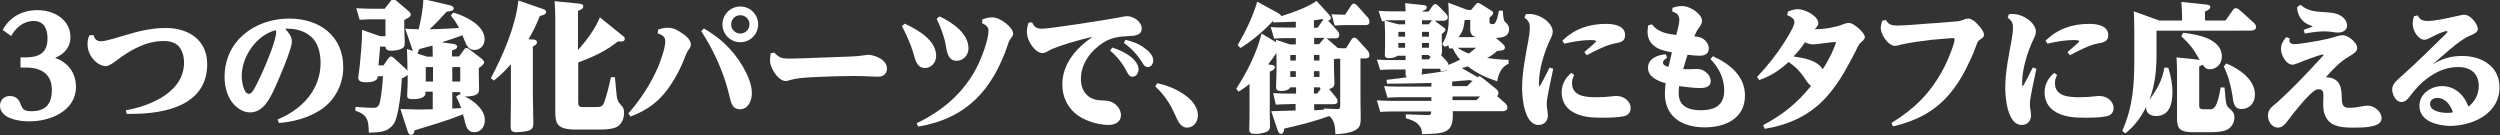 <?xml version="1.0" encoding="utf-8"?>
<!-- Generator: Adobe Illustrator 28.0.0, SVG Export Plug-In . SVG Version: 6.00 Build 0)  -->
<svg version="1.1" id="_レイヤー_2" xmlns="http://www.w3.org/2000/svg" xmlns:xlink="http://www.w3.org/1999/xlink" x="0px"
	 y="0px" viewBox="0 0 1036.4 56" style="enable-background:new 0 0 1036.4 56;" xml:space="preserve">
<rect x="0" y="0" width="1036.4" height="56" fill="#333333" stroke="none"/>
<style type="text/css">
	.st0{fill:#FFFFFF;}
</style>
<g id="_レイヤー_1-2">
	<g>
		<g>
			<path class="st0" d="M8.5,23.8h2c5.6,0,9.2-1.8,9.2-7.9c0-3.8-1.4-7.2-5.7-7.2s-7.3,2.7-9.4,6.2l-3.5-2.5
				c3.1-5.5,8.2-8.2,14.5-8.2c6.6,0,13.6,3.8,13.6,11.2c0,4.2-2.6,7.1-6.4,8.6c5.4,1.8,8.7,6.3,8.7,12c0,10-10.7,14.3-19.2,14.3
				C8.1,50.4,0,49.2,0,43.8c0-2.4,1.8-4,4.1-4c3.1,0,4.1,2.2,4.7,4c0.7,1.8,1.8,2.3,4.3,2.3c5.8,0,8.4-3,8.4-8.8
				c0-6.8-4.6-9.3-10.8-9.3H8.5L8.5,23.8L8.5,23.8z"/>
			<path class="st0" d="M38.7,14.5c0.6,1.7,1.3,2.6,3.3,2.6s7.7-1.9,9.9-2.5c5.6-1.7,10.9-3,16.8-3c9.4,0,17.2,4.9,17.2,15
				c0,17.1-17.5,20.6-31.2,20.6h-2.2l-0.3-1.5c10.2-1.8,24.1-7.5,24.1-19.8c0-2.3-0.6-4.9-2.2-6.7c-1.5-1.7-4-2.2-6.2-2.2
				c-7.4,0-13.9,3.7-19.9,8.3c-1.8,1.3-3,2.1-4.3,2.1c-2.9,0-7.4-3.9-7.4-9c0-1.4,0.2-2.4,0.7-3.7L38.7,14.5L38.7,14.5z"/>
			<path class="st0" d="M121,17.3c0,2.9-5,14.5-6.4,17.7c-2.5,5.6-5.3,11.6-10.9,11.6c-3.1,0-5.9-2-7.7-4.5c-2.1-3-2.9-6.7-2.9-10.2
				c0-15,12.6-24.2,26.8-24.2c12.5,0,22.4,7.1,22.4,20.2c0,7.3-3.7,14.3-10.1,18.1c-5.2,3.1-10.7,4.5-16.6,5l-0.5-1.5
				c9.9-4,17.8-12.2,17.8-23.4c0-4-1-8.6-4.2-11.1c-2.5-2.1-5.8-3.1-9.2-3.1h-1.3C119.6,13.5,121,15,121,17.3L121,17.3z M100.2,31.6
				c0,1.8,0.7,7.3,3,7.3c0.9,0,1.5-1,1.9-1.6c1.2-1.9,2.7-5.3,3.7-7.4c1.6-3.6,5.7-13.1,5.7-16.8c0-0.1-0.1-0.2-0.1-0.3
				c-0.1-0.1-0.1-0.2-0.1-0.3C106.2,14.6,100.2,23.5,100.2,31.6L100.2,31.6z"/>
			<path class="st0" d="M187.9,18.2c0.6,0.1,1.6,0.3,1.6,1.1c0,0.9-0.8,1.2-2.1,1.6v2.5h2.9l2-2.7c0.3-0.4,0.5-0.8,1.1-0.8
				c0.4,0,0.7,0.2,1.1,0.5l5,3.8c0.5,0.4,1.2,1,1.2,1.7c0,0.8-1.6,1.9-2.2,2.3v2.9c0,1.9,0.1,3.8,0.1,5.7c0,1.5-0.1,3.2-5.9,3.2
				c3.7,1.7,8.3,5.4,8.3,9.8c0,2.6-1.5,5-4.4,5c-2.4,0-3.3-1.8-3.8-4.1c-0.2-1-0.5-2.1-0.9-3.3c-6.5,2.6-13.3,4.6-20,6.6
				c-0.3,1.2-0.6,1.9-1.4,1.9c-0.9,0-1.3-0.7-1.5-1.5l-3-9.2c2.6,0,5.2,0.2,7.8,0.2c1.9,0,3.7-0.1,5.6-0.1v-7.3h-3v0.6
				c0,2.3-3.6,2.5-5.3,2.5c-2.2,0-2.3-0.6-2.3-1.7c0-1.6,0.2-3.2,0.2-4.9v-3.5c-0.5,0.6-1.7,1.2-2.4,1.5c-0.2,4.3-1.2,14.6-3,18.2
				c-1,1.9-3,3.4-5.1,3.8c-1.8,0.4-3.7,0.4-5.6,0.5c-0.1-2.4-0.1-4.3-0.9-5.8c-0.7-1.4-2.1-2.5-4.7-3.3l0.1-1.6
				c2.5,0.2,5,0.4,7.5,0.4c2.1,0,2.5-1.4,2.9-4c0.5-3,0.8-6.1,1-9.1h-2.2c-0.1,0.9-0.2,1.3-1.1,1.8c-1,0.6-2.5,0.7-3.6,0.7
				c-1.4,0-3.4-0.1-3.4-1.9c0-0.2,0.5-3.6,0.7-5.5l0.6-6.9c0.2-1.8,0.3-5.4,0.3-7.4l7.5,2.6h2.2v-7h-6.2c-1.5,0-3,0.1-4.5,0.2
				l-1.4-4.8c1.9,0.1,3.8,0.2,5.8,0.2h6l2.4-3.1c0.4-0.5,0.7-0.9,1.2-0.9c0.3,0,0.7,0.3,1.1,0.6l4.6,3.9c0.9,0.7,1.5,1.3,1.5,2
				c0,1-1.3,1.3-2.7,2.2v3.2c0,2.1,0.2,4.1,0.2,6.2c0,1.5-0.3,2.1-1.8,2.7c-1.1,0.4-2.6,0.6-3.8,0.6c-2.2,0-2.3-0.9-2.4-1.7h-2.2
				l-0.7,7.8h2.1l1.7-2.5c0.3-0.4,0.8-1.2,1.4-1.2c0.5,0,1.2,0.7,1.6,1l4.5,4.1c0.4,0.3,0.5,0.6,0.7,0.9v-2.2c0-2.3-0.1-4.6-0.2-6.9
				l2.5,0.8c-0.1-0.2-0.1-0.3-0.2-0.5l-3-8.7c1.8,0.1,3.7,0.2,5.6,0.2c0.9-4.1,1.8-8.2,1.9-12.5l11.1,2.6c0.6,0.2,1.5,0.5,1.5,1.2
				c0,1.1-1.4,1.3-2.9,1.4c-2.4,2.7-4.5,4.9-7.1,7.3c4.1,0,8.1-0.3,12.2-0.5c-1.1-2.2-1.9-3.3-3.4-5.2l1-1.2c4.8,1.3,13,5.2,13,11
				c0,2.6-1.8,4.5-4.2,4.5c-1.7,0-2.7-1-3.4-2.3c-0.6-1.2-1-2.5-1.6-3.8c-2.8,1.1-5.7,2-8.6,2.9L187.9,18.2L187.9,18.2z M173.7,20.4
				c-0.1,0.5-0.3,1.4-0.7,1.8l4.1,1.3h2.3v-1.1c0-1.2-0.1-2.3-0.1-3.5C177.5,19.4,175.6,19.8,173.7,20.4L173.7,20.4z M176.5,27.8v6
				h3v-6H176.5z M187.5,33.8h3.3v-6h-3.3V33.8z M191.2,44.8c-0.7-1.8-1.1-2.9-2.1-4.7l1.3-1c0.1,0.1,0.3,0.1,0.5,0.2
				c-0.1-0.5-0.1-0.5-0.1-1.1h-3.3V45L191.2,44.8L191.2,44.8z"/>
			<path class="st0" d="M221.2,16.4c0.7,0.1,1.4,0.3,1.4,1.1c0,1-1,1.4-1.7,1.8v19.8c0,4,0.2,8,0.2,12c0,1.9-0.5,2.8-2.9,3.3
				c-1.2,0.2-2.7,0.4-4,0.4c-2.2,0-2.5-0.8-2.5-2.2V51c0-3.3,0.1-6.1,0.1-8.8V26.6c-2.4,2.7-4.2,4.6-7.1,6.8l-1.2-1
				c5.1-9.7,10.2-21.3,11.4-32.2l9.8,3.4c0.7,0.2,1.7,0.5,1.7,1.3c0,1.1-1.4,1.5-2.6,1.7c-1.4,3.6-2.8,6.4-4.7,9.7L221.2,16.4
				L221.2,16.4z M248.7,7.2l9.4,7.6c0.5,0.3,0.9,0.7,0.9,1.3c0,1.1-1.1,1.1-1.9,1.1h-1c-4.9,4-10.5,6.5-16.4,8.7v16.2
				c0,1.8,0.2,2.3,2.2,2.3h5.5c1.5,0,2.4-0.3,3-1.8c1-2.4,2.3-8,2.9-10.6h1.6c0.4,3.4,0.5,5.7,0.7,7.2c0.2,2.1,0.6,3.1,1.8,4.3
				c1.1,1.1,1.3,1.8,1.3,3.4c0,2.6-1.3,5.3-3.9,6.1c-1.9,0.6-4.2,0.7-6.2,0.7h-10c-4.1,0-6.2-0.7-7.3-2.1c-1.1-1.4-1.1-3.7-1.1-6.7
				V7.4c0-2.3-0.1-4.6-0.3-6.9l10.2,1c0.7,0.1,1.7,0.2,1.7,1.2s-1.4,1.5-2.2,1.8v16.2C242.9,17.2,246.9,11.7,248.7,7.2L248.7,7.2z"
				/>
			<path class="st0" d="M272.9,12.2c1.3-0.4,2.6-0.7,3.9-0.7c2.5,0,4.3,1.1,6.3,2.5c1.5,1,3.3,2.6,3.3,4.5c0,0.8-0.5,1.7-1.2,2.5
				c-0.4,0.5-1.4,3-1.7,3.8c-2,5.1-5.7,11.6-9.5,15.5c-3.5,3.7-7.8,6.2-12.6,8l-0.9-1.3c4.9-5.5,9.4-12.4,12.3-19.2
				c1.1-2.7,3-7.8,3-10.7c0-2.1-1.5-2.7-3.2-3.3L272.9,12.2L272.9,12.2z M307.9,27.5c1.9,3.3,3.8,7.3,3.8,11.2
				c0,2.9-1.5,6.6-4.9,6.6c-3.1,0-3.7-2.4-4.4-5.5c-2.2-9.4-6.3-18.6-11.7-26.9l1.1-1.1C298.6,15.7,303.8,20.6,307.9,27.5
				L307.9,27.5z M314.3,10.1c0,4.1-3.3,7.4-7.4,7.4s-7.4-3.3-7.4-7.4s3.3-7.4,7.4-7.4S314.3,6,314.3,10.1z M303.1,10.1
				c0,2.1,1.7,3.8,3.8,3.8s3.8-1.7,3.8-3.8s-1.7-3.8-3.8-3.8S303.1,8,303.1,10.1z"/>
			<path class="st0" d="M327,24.3c1.5,0,3.1-0.1,4.6-0.1c6.5-0.2,13-0.5,19.4-0.7c2.7-0.1,4.7-0.2,7.4-0.6c0.7-0.1,1.2-0.2,1.5-0.2
				c2,0,7.8,1.7,7.8,5.7c0,2.2-1.5,3.4-3.7,3.4c-1.9,0-6-0.3-10.3-0.3c-4.9,0-9.9,0.2-14.9,0.4c-4.1,0.2-8,0.3-12,1.5
				c-0.3,0.1-0.8,0.2-1.1,0.2c-3,0-6.5-5.3-6.5-8.5c0-0.9,0.2-2.1,0.3-3l1.5-0.3C323,24,324.3,24.3,327,24.3L327,24.3z"/>
			<path class="st0" d="M375.1,9.8c5.2,2.5,13,6.7,13,13.4c0,2.5-1.9,5-4.6,5c-3.5,0-4.1-3.6-4.9-6.3c-1.1-3.7-2.9-7.7-4.7-11.1
				L375.1,9.8L375.1,9.8z M407.3,8c1.4-0.5,2.6-0.8,4.1-0.8c3.3,0,8.6,4.2,8.6,6.7c0,0.7-0.1,0.9-1,2.1c-0.6,0.8-0.9,1.4-1.1,2.3
				c-6.4,18.9-17.1,30.8-37.3,34.2l-0.6-1.4c10.6-5.1,19.2-12.3,24.8-22.9c1.9-3.6,5-11.5,5-15.5c0-1.7-1.4-2.5-2.7-3.1L407.3,8
				L407.3,8z M389.5,6.8c5.1,2.4,12,6.9,12,13.3c0,2.7-2.1,5.1-4.9,5.1c-3.2,0-4-2.9-4.5-6.3c-0.6-3.7-2.2-7.8-3.8-11.1L389.5,6.8
				L389.5,6.8z"/>
			<path class="st0" d="M432,11.9c3.4,0,26.8-3.7,31-4.5c2.5-0.5,3.5-0.7,4.2-0.7c2.6,0,6.1,2.2,6.1,5.1s-2.9,3.1-6,3.2
				c-3.2,0.1-6.5,0.6-9.5,2.4c-5.4,3.3-9.7,8.8-9.7,15.3c0,5,2.8,8.6,8,8.9c2.3,0.1,3.8,0,5.8,1.3c1.5,1,2.8,2.8,2.8,4.8
				c0,2.9-2.5,4.1-5.1,4.1c-4.6,0-10.7-1.9-14.1-5s-5.1-7.2-5.1-11.8c0-8.6,5.8-15.1,12.5-19.7c-2.9,0.6-7,1.7-9.9,2.6
				c-2.2,0.7-4.3,1.4-6.6,2.3c-0.5,0.2-2,1-2.5,1.3c-0.6,0.3-1.1,0.5-1.8,0.5c-2.7,0-6.4-4.6-6.4-8.9c0-1.3,0.3-2.5,0.7-3.7l1.5-0.1
				C428.7,11.2,429.7,11.9,432,11.9L432,11.9z M461.1,19.7c2.8,0.9,5.7,2.2,8,4.1c1.4,1.2,2.9,3,2.9,4.9c0,1.4-0.9,3.1-2.5,3.1
				c-1.1,0-1.7-0.8-2.2-1.8c-1.7-3.4-4.3-6.8-7.1-9L461.1,19.7L461.1,19.7z M466.6,16.5c3,0.7,5.7,1.7,8.1,3.6
				c1.5,1.1,3.4,2.9,3.4,5c0,1.3-0.9,2.7-2.2,2.7c-1.1,0-1.7-0.7-2.2-1.6c-2.1-3.4-4.5-6.1-7.8-8.4L466.6,16.5L466.6,16.5z"/>
			<path class="st0" d="M490.5,38.9c3.1,2.1,6.1,5,6.1,9c0,2.6-1.8,5-4.5,5c-2.9,0-4-3.3-5-5.4c-2-4.5-4.5-8.3-8.2-11.7l0.9-1.3
				C483.7,35.4,487.2,36.7,490.5,38.9L490.5,38.9z"/>
		</g>
		<g>
			<path class="st0" d="M533.4,43.2c-1.5,0-3,0.1-4.5,0.2l-1.1-4.8c1.9,0.1,3.8,0.2,5.8,0.2h3.7v-2.6h-2.4c-0.6,1.3-2.6,1.5-3.8,1.5
				c-1.5,0-2.1-0.3-2.1-1.7c0-1.7,0.2-4.2,0.2-6.5v-4.1c0-1.1,0-2.3-0.1-3.4c-1,1.6-2.2,3.2-3.4,4.7l1.4,0.2c0.7,0.1,1.4,0.2,1.4,1
				c0,0.9-1.3,1.5-2.1,1.8v18c0,1.6,0.1,3.4,0.1,4.5c0,1.6-0.6,2.2-2.1,2.7c-1.3,0.4-2.6,0.6-3.9,0.6c-1.8,0-2.6-0.3-2.6-1.9
				c0-1.8,0.1-3.5,0.1-5.3V34.8c-1.6,1.3-2.7,2.1-4.5,3.2l-1-1.2c4.5-7,8.5-14.8,10.5-22.9l6,3.6v-1l5.7,1.9h2.5v-2.6h-4.5
				c-1.5,0-3,0.1-4.5,0.2l-1.4-4.8c1.9,0.2,3.8,0.2,5.8,0.2h4.6V9c-3.1,0.1-6.3,0.2-9.4,0.3l-0.1-0.6c-3.4,3.8-9.2,8.7-13.5,11.2
				l-1.1-1.2c3.3-5.7,6.2-11.6,8.1-18l8.6,4.7c0.7,0.4,1.1,0.7,1.4,1.3c4.7-1.5,10.5-3.5,14.6-6.3l5.2,5.7c0.3,0.3,0.7,0.8,0.7,1.3
				c0,0.8-0.5,1.1-1.2,1.1c0.2,0.1,0.5,0.5,0.8,0.8l3.1,3.4c0.5,0.6,0.8,1,0.8,1.8c0,1.3-1,1.4-1.9,1.4h-3.4
				c0.2,0.1,0.5,0.3,0.8,0.6l3.9,3.4c0.9,0.1,1.7,0.1,2.6,0.1h0.8l2.2-3.5c0.3-0.5,0.7-0.9,1.3-0.9c0.5,0,1.1,0.5,1.4,0.9L567,21
				c0.5,0.6,0.7,1.2,0.7,1.9c0,1.2-0.9,1.3-1.8,1.3h-1.9v17.1c0,2.5,0.1,5,0.1,7.5c0,3-0.3,4.5-3.4,5.7c-2.5,0.9-4.6,1-7.1,1.1
				c-0.1-2.7-0.2-5.6-2.5-7.5c-6.1,2.2-12.4,3.8-18.7,5.2c-0.2,1.4-0.5,2.2-1.3,2.2c-0.9,0-1.2-0.9-1.5-1.7l-2.6-7.7
				c3.4-0.1,6.7-0.2,10.1-0.3v-2.7L533.4,43.2L533.4,43.2z M537.2,22.8h-2.3v2.3h2.3V22.8z M537.2,29.5h-2.3v2.4h2.3V29.5z
				 M546.2,11.5l1.9-2.7c0.2-0.3,0.4-0.5,0.5-0.6C548.4,8,548.2,8,548,7.9c-1.1,0.2-2.2,0.4-3.3,0.5v3.1L546.2,11.5L546.2,11.5z
				 M546.8,18.4l1.5-1.8c0.3-0.3,0.6-0.7,0.8-0.9h-4.3v2.6H546.8z M547,25.1v-2.3h-2.3v2.3H547z M544.7,45.7
				c1.3-0.1,2.7-0.1,4.1-0.2V45l5.3,0.2c1.1,0.1,1.5-0.1,1.5-1.3V24.3c-0.9,0-1.8,0.1-2.6,0.2v3.6c0,2.4,0.2,4.8,0.2,6
				c0,1.9-0.5,2.3-2.2,2.8l2.7,3.3c0.4,0.5,0.8,1.1,0.8,1.7c0,1.3-1.1,1.3-2.1,1.3h-7.6V45.7z M547,31.9v-2.4h-2.3v2.4H547z
				 M546,38.8l1.5-1.9c-0.2-0.3-0.3-0.3-0.4-0.7h-2.4v2.6L546,38.8L546,38.8z M557,6.1h0.6l2.4-3.6c0.3-0.5,0.7-1,1.3-1
				c0.5,0,1,0.5,1.4,0.9l4.3,4.8c0.5,0.5,0.7,1.2,0.7,1.9c0,1.2-0.9,1.3-1.8,1.3h-8.9c-1.5,0-2.2,0.1-3.7,0.2L552,5.9
				C553.6,6,555.3,6.1,557,6.1L557,6.1z"/>
			<path class="st0" d="M613.2,31.6c0.3,0,0.6,0.1,1.6,0.9l5.1,4.1c0.7,0.6,1.3,1.1,1.3,2.1c0,0.5-0.2,0.8-0.6,1.1l3.3,2.9
				c0.6,0.5,1,1.1,1,1.9c0,1.2-1.1,1.5-2.1,1.5h-20.6c0.1,0.5,0.1,1,0.1,1.4c0,7.8-3.6,7.9-12.8,8.1c-0.1-1.5-0.1-2.3-1.1-3.5
				c-1.5-1.9-3.4-2.4-5.6-3.1v-1.6l8.9,0.3c1.6,0.1,1.6-0.6,1.6-1.5h-16.6c-1.5,0-3,0.1-4.5,0.2l-1.4-4.8c1.9,0.1,3.8,0.2,5.8,0.2
				h16.8v-1.5h-13.7c-1.5,0-3,0.1-4.5,0.2l-1.4-4.8c1.9,0.1,3.8,0.2,5.8,0.2h13.8v-1.5c-6.1,0.1-12.3,0.3-18.4,0.3l-0.2-1.6
				c2.9-0.3,5.8-0.7,8.6-1.1c-0.7-0.3-0.7-0.5-0.7-1.8v-1.4h-6c-1.5,0-2.9,0.1-4.5,0.2l-1.4-4.3c1.9,0.1,3.8,0.2,5.8,0.2h6.1v-1.8
				h-3.3c-0.9,0.7-2.2,1-3.4,1c-1.8,0-1.9-0.6-1.9-1.5c0-1.3,0.1-2.7,0.1-4.1v-4c0-1.9-0.1-3.8-0.2-5.8c-0.4,0.1-0.7,0.1-1.1,0.1
				l-1.4-4.3c1.9,0.1,3.8,0.2,5.7,0.2h5.5c0-1.1-0.1-2.3-0.2-3.4l7.6,0.8c0.5,0.1,1.4,0.2,1.4,0.9c0,0.9-1.1,1.3-1.8,1.6v0.2h2.5
				l1.5-2.1c0.3-0.4,0.7-1,1.3-1c0.5,0,0.9,0.3,1.7,1.1l2.2,2.3c0.6,0.6,1.3,1.3,1.3,2.1c0,1.2-1.3,1.4-2.2,1.4h-3.2
				c0.2,0.1,0.4,0.3,0.6,0.5l3,2.2c0.5,0.3,0.8,0.6,0.8,1c0,0.7-1,1.4-1.5,1.8v2.7c0,1.5,0.1,3.1,0.1,4.7c0,0.6-0.1,0.9-0.4,1.3
				l2,2.2c0.5,0.6,1,1.1,1.1,1.9c1.7-0.7,3.1-1.3,4.8-2.2c-1.4-1.5-2.2-3-3.1-4.7c-0.5,0.1-0.9,0.1-1.4,0.1l-0.4-1.3
				c-0.5,0.2-1,0.4-1.5,0.6l-1-1.1c2.4-4.2,2.7-6.8,2.7-11.6c0-1.9-0.1-3.8-0.2-5.6l7.9,3h1.6l1.9-2.3c0.2-0.3,0.5-0.6,0.9-0.6
				c0.3,0,0.9,0.2,1.1,0.4l4.3,2.7c0.5,0.3,0.9,0.5,0.9,1.1c0,0.7-1,1.5-1.5,1.9v1.7c0,0.6,0.1,1,1.3,1c0.9,0,1.1-0.5,1.5-1.4
				c0.6-1.4,0.8-2.8,1.1-4.2h1.6c0.3,4.1,0.4,4.2,1.4,5.1c0.7,0.6,1.2,1.5,1.2,2.5c0,3.3-2.9,3.6-5.5,3.7l2.6,2.2
				c0.5,0.5,1.2,1.1,1.2,1.8c0,1.1-1.3,1.3-3.2,1.4c-1.4,1.3-2.5,2-4.2,2.9c3.1,0.5,5.8,0.7,8.9,0.8v1.6c-2.9,1.2-4.3,4.3-4.7,7.3
				c-4.9-1.7-8.1-3.1-12.2-6.2c-0.8,0.3-1.7,0.5-2.5,0.7l5.9,3.4c0.3,0.2,0.5,0.3,0.7,0.5C612.6,31.8,612.8,31.7,613.2,31.6
				L613.2,31.6z M582.5,8.4h-5.4c-1.1,0-2.1,0-3.2,0.1l5.9,1.6h2.7L582.5,8.4L582.5,8.4z M582.5,13.2h-2.8v2h2.8V13.2z M582.5,17.8
				h-2.8v2h2.8V17.8z M589.5,28.5v1.3c0,0.5-0.1,0.9-0.3,1.1c3-0.4,6.1-0.8,9.1-1.3c0.8-0.1,1.7-0.3,2.4-0.5
				c-1.3,0.2-2.7,0.4-3.4,0.5l-0.3-1.1H589.5L589.5,28.5z M592.3,10.1l0.9-1.1c0.2-0.3,0.3-0.5,0.6-0.6h-4.3v1.7H592.3z M592.4,15.2
				v-2h-2.9v2H592.4z M592.4,19.8v-2h-2.9v2H592.4z M592.4,24.6l0.7-1.1c-0.5-0.2-0.7-0.3-0.8-0.7h-2.9v1.8H592.4z M609.2,33.2
				c-2.3,0.2-4.8,0.4-7.2,0.6v1.9h6.2l2.3-2.2C610.2,33.5,609.7,33.4,609.2,33.2L609.2,33.2z M602.1,41.5h10l1.5-1.5h-11.4
				L602.1,41.5L602.1,41.5z M604.3,19.8c1.4,1,2.9,1.8,4.6,2.4c1.1-0.8,2-1.5,3-2.4H604.3L604.3,19.8z M612.1,15.4
				c-1.9-0.3-2.6-1.5-2.6-3.4V8.3h-2.3c-0.3,2.6-0.7,5-2.6,7.1H612.1L612.1,15.4z"/>
			<path class="st0" d="M632.5,5.9c0.5-0.1,1-0.1,1.5-0.1c4.4,0,9.7,3.6,9.7,7.4c0,1.1-0.6,2.3-1.1,3.3c-2.4,5-4.6,12.2-4.6,17.7
				c0,0.2,0,1.6,0.2,1.6c0.3,0,3.6-6.6,4.2-7.8l1.5,0.5c-0.6,3.3-2.7,11.8-2.7,14.6c0,0.7,0.1,1.5,0.2,2.2c0.1,0.6,0.3,1.9,0.3,2.5
				c0,2.3-1.5,4-3.9,4c-5.8,0-6.8-11-6.8-15.2c0-6.7,1.4-13.3,2.6-19.9c0.3-1.6,0.6-3.6,0.6-5.3c0-1.9-0.6-2.9-2.2-4.1L632.5,5.9
				L632.5,5.9z M652.6,31.1c-0.6,1.1-0.9,2.1-0.9,3.4c0,5.5,5.9,5.8,10.1,5.8c2.2,0,4.4-0.1,6.6-0.4c0.6-0.1,1.3-0.1,1.9-0.1
				c2.7,0,5.7,2,5.7,5c0,1.9-1.1,3-2.9,3.4c-2.1,0.5-6.4,0.6-8.7,0.6c-4.5,0-9.3-0.2-13.2-2.9c-2.5-1.7-3.8-4.6-3.8-7.5
				c0-3.4,1.5-6.1,4-8.2L652.6,31.1L652.6,31.1z M647.7,16.9c5-5,11.2-7,18.1-7c3.1,0,7.9,0.6,7.9,4.7c0,2.5-1.8,3-4.2,3.4
				c-3.3,0.5-8.7,3.3-11.7,4.9l-1-1.3c2.9-2.5,4.9-4.2,4.9-4.5c0-0.4-1.4-0.5-2.4-0.5c-3.3,0-7.4,0.7-10.8,1.5L647.7,16.9
				L647.7,16.9z"/>
			<path class="st0" d="M699.8,28.7c1.6,0,2.9-0.1,3.9-0.1c2.6,0,5.5,2.3,5.5,5c0,2.5-2.5,2.9-4.5,2.9c-2.3,0-6.3-0.5-8.6-0.8
				c-0.1,1-0.2,1.9-0.2,2.9c0,5.6,4.3,7.1,9.2,7.1c5.7,0,9.7-2,9.7-8.2c0-5-2.2-9.4-5.7-13l1-1.2c6.9,3.1,13.3,8.2,13.3,16.3
				c0,9.6-8.3,13.2-16.6,13.2c-9,0-16.6-4-16.6-14c0-1.5,0.2-2.9,0.3-4.3c-3.1-0.9-7.3-2.5-7.3-6.4s4.2-5.4,7.4-5.6l0.5,1.5
				c-0.7,0.4-1.7,1-1.7,2c0,1.1,1.5,1.5,2.3,1.7c0.5-1.9,0.9-3.9,1.4-6c-2.6-0.5-5.4-1-7.5-2.8c-1.7-1.4-2.6-3.3-2.6-5.9
				c0-0.9,0.2-1.7,0.3-2.5l1.5-0.4c2.5,3.3,6.3,3.9,10.1,4.4c0.5-1.7,1.3-4.7,1.3-6.3c0-2.1-1.3-2.9-3-3.5l0.2-1.5
				c1.3-0.4,2.4-0.7,3.8-0.7c3.8,0,8.4,3.5,8.4,6.1c0,0.7-0.2,1.5-1.4,3.1c-0.9,1.2-1.3,2.1-1.8,3.4c1.1,0.1,2.4,0.2,3.5,0.9
				c1.4,0.9,2.5,2.4,2.5,4.1c0,2.2-1.7,3-3.7,3c-1.5,0-3.6-0.2-5.1-0.4c-0.6,2-1.3,3.9-1.8,5.9C698.3,28.7,699.1,28.7,699.8,28.7
				L699.8,28.7z"/>
			<path class="st0" d="M748.2,32.5c-2.1-3.1-3.7-4.7-6.7-6.8c-3.8,3.5-7.4,5.8-12.2,7.5l-0.9-1.3c4.3-4.5,8.1-9.3,11.4-14.5
				c1.4-2.2,4.1-6.6,4.1-8.2s-1.7-2.4-3-2.9l0.3-1.5c1.3-0.5,2.7-1,4.1-1c3.1,0,8.5,2.9,8.5,5.8c0,1-0.8,1.8-1.5,2.5
				c2.1,0,4.5-0.2,6.6-0.6c2.4-0.5,3.3-0.7,5.4-1.5c0.5-0.2,1.5-0.5,2.1-0.5c1.4,0,3.3,1.5,4.5,2.6c1.4,1.4,2.2,2.5,2.2,3.3
				c0,0.6-0.5,1.2-1,1.6c-1.3,1.1-1.4,1.4-2.1,2.7c-1.1,2.4-4.2,8.1-5.6,10.5c-2.2,3.7-4.6,7.1-7.4,10.2c-7,7.6-15.4,11.3-25.4,13
				l-0.7-1.5c8.1-4.3,14.2-9.2,19.9-16.3C749.7,34.9,748.9,33.6,748.2,32.5L748.2,32.5z M759.3,22.2c0.4-0.8,1.8-4.2,1.8-4.5
				c0-0.2-0.2-0.3-0.4-0.3c-0.6,0-3.7,0.4-4.5,0.5c-1,0.1-3.6,0.5-4.6,0.5c-1.1,0-2.2-0.3-3.3-0.9c-1.4,2.1-3,4.1-4.8,5.9
				c4.1,0.6,9.8,1.5,12.1,5.3C757.1,26.6,758.2,24.3,759.3,22.2L759.3,22.2z"/>
			<path class="st0" d="M781.8,8.3c1.2,2.1,2.7,2.3,4.9,2.3c3.8,0,12.4-0.9,16.8-1.1c1.9-0.2,6.8-0.5,8.3-0.7
				c1.2-0.2,1.7-0.4,2.7-0.8c0.4-0.2,1.2-0.3,1.6-0.3c1,0,2.6,1.1,3.5,2.1c1,1.1,2.9,3.1,2.9,4.7c0,0.8-0.7,1.3-1.9,2.1
				c-0.8,0.5-1.2,1.9-1.5,2.7c-0.9,2.9-2.9,6.8-4.2,9.5c-1.9,3.7-4.2,7.3-6.9,10.4c-6.4,7.4-13.8,10.9-23.2,13.2l-0.7-1.4
				c9.5-5.9,15.8-12,21.2-21.8c1.8-3.3,3.4-7.1,4.7-11.2c0.1-0.3,0.3-1.3,0.3-1.7c0-0.4-0.4-0.5-0.7-0.5c-1.4,0-7,0.6-8.7,0.7
				c-4.1,0.5-9,1.1-12.4,1.9c-1,0.3-2.2,0.6-3,0.6c-2.6,0-5.8-4.5-5.8-7.4c0-1.1,0.3-1.9,0.6-3L781.8,8.3L781.8,8.3z"/>
			<path class="st0" d="M832.8,5.9c0.5-0.1,1-0.1,1.5-0.1c4.4,0,9.7,3.6,9.7,7.4c0,1.1-0.6,2.3-1.1,3.3c-2.4,5-4.6,12.2-4.6,17.7
				c0,0.2,0,1.6,0.2,1.6c0.3,0,3.6-6.6,4.2-7.8l1.5,0.5c-0.6,3.3-2.7,11.8-2.7,14.6c0,0.7,0.1,1.5,0.2,2.2c0.1,0.6,0.3,1.9,0.3,2.5
				c0,2.3-1.5,4-3.9,4c-5.8,0-6.8-11-6.8-15.2c0-6.7,1.4-13.3,2.6-19.9c0.3-1.6,0.6-3.6,0.6-5.3c0-1.9-0.6-2.9-2.2-4.1L832.8,5.9
				L832.8,5.9z M852.8,31.1c-0.6,1.1-0.9,2.1-0.9,3.4c0,5.5,5.9,5.8,10.1,5.8c2.2,0,4.4-0.1,6.6-0.4c0.6-0.1,1.3-0.1,1.9-0.1
				c2.7,0,5.7,2,5.7,5c0,1.9-1.1,3-2.9,3.4c-2.1,0.5-6.4,0.6-8.7,0.6c-4.5,0-9.3-0.2-13.2-2.9c-2.5-1.7-3.8-4.6-3.8-7.5
				c0-3.4,1.5-6.1,4-8.2L852.8,31.1L852.8,31.1z M848,16.9c5-5,11.2-7,18.1-7c3.1,0,7.9,0.6,7.9,4.7c0,2.5-1.8,3-4.2,3.4
				c-3.3,0.5-8.7,3.3-11.7,4.9l-1-1.3c2.9-2.5,4.9-4.2,4.9-4.5c0-0.4-1.4-0.5-2.4-0.5c-3.3,0-7.4,0.7-10.8,1.5L848,16.9L848,16.9z"
				/>
			<path class="st0" d="M922.6,8.5l3-4.2c0.3-0.5,0.6-0.9,1.3-0.9c0.5,0,1.1,0.4,1.5,0.7l5.9,5.3c0.5,0.5,1,1.1,1,1.8
				c0,1.1-1.2,1.5-2.2,1.5H894v10.4c0,6.2-0.7,12.6-3,18.4c3.4-4.9,5.1-7.5,6.3-13.5l1.6,0.1c1,3.3,1.7,6.6,1.7,10
				c0,4.6-1,10-6.8,10c-2.1,0-4.1-1-4.1-3.4v-0.4c-2.1,4.4-4.9,8-8.6,11l-1.3-1c4.6-10.5,5-19.5,5-30.7V13c0-2.7-0.1-5.6-0.2-8.3
				l10.5,3.8h9.5V7.6c0-2.3-0.1-4.5-0.3-6.8l10.5,1.1c0.6,0.1,1.5,0.2,1.5,1c0,0.7-0.7,1.3-2.2,1.9v3.7L922.6,8.5L922.6,8.5z
				 M904.3,15l0.7-1.4c5.7,0.6,16.1,2.4,16.1,9.8c0,3.3-2.4,5.3-5,5.3c-1.5,0-2.2-0.7-2.9-1.9c-0.5,0.3-1,0.5-1.5,0.7v16.1
				c0,0.9,0.1,1.7,1.7,1.7h3c1.4,0,2.9-1,4.2-9.1l1.6,0.1c0.2,2.2,0.3,3.3,0.4,4.4c0.3,2.9,0.5,3.4,2.2,4.8c1.1,1,1.5,1.7,1.5,3.1
				c0,2.6-1.4,4.6-3.8,5.5c-1.8,0.6-4.4,0.7-6.3,0.7h-7.3c-6.2,0-6.4-2.4-6.4-6.5v-19c0-1.8-0.1-3.7-0.2-5.5l6.8,0.7
				c1.3,0.1,2.1,0.2,2.8,0.3C909,19.9,908.3,18.9,904.3,15L904.3,15z M934.8,39.1c0,4-2.6,6.1-5.6,6.1c-3.3,0-3.3-3.1-3.7-5.5
				c-0.6-4-1.8-8.5-3.6-12.1l1-1.3C928.1,28.4,934.8,32.9,934.8,39.1L934.8,39.1z"/>
			<path class="st0" d="M948.6,49.8c-1.4,1.9-2.6,3.1-4.2,3.1c-2.6,0-4.2-2.6-4.2-5c0-2.7,1.8-3.7,4.1-5.7c3-2.7,8.1-7.7,10.9-10.7
				c2.6-2.6,5-5.4,7.6-8.1c0.1-0.1,0.5-0.5,0.5-0.6s-0.2-0.2-0.3-0.2c-1.2,0-8.3,2.7-9.9,3.4c-1.7,0.7-2.2,0.8-2.8,0.8
				c-2.5,0-4.7-3.9-4.7-6.5c0-1.9,0.9-3.5,2.2-4.9l1.4,0.5c0,0.4-0.1,0.7-0.1,1c0,1,1.1,1.4,2,1.4c2.3,0,7.5-1,10-1.4
				c3.1-0.6,5-1,8.1-2c0.6-0.2,1.4-0.3,2-0.3c2.1,0,6,2.9,6,5.3c0,1.3-1.1,2.2-3.5,3.6c-3.4,1.9-6.7,5.3-9.5,8.5
				c6.3,0.2,6.5,4.8,6.6,8.5c0.1,2.4,0.1,4.2,3.1,4.2c1.9,0,3.8-0.3,5.7-0.7c0.5-0.1,1.4-0.2,2-0.2c2.6,0,5.7,2.4,5.7,5.2
				c0,2.1-1.9,2.9-4.2,3.4c-2.3,0.5-5.3,0.5-7.7,0.5c-3.7,0-8.6-0.2-10.8-3.7c-1.3-2.1-1.5-3.9-1.5-6.3c0-1.1,0.1-2.2,0.1-3.4
				c0-1.3-0.3-2.5-1.9-2.5c-0.6,0-1.1,0.1-1.5,0.4C957.3,38.7,950.5,47.1,948.6,49.8L948.6,49.8z M953.7,2c3.4,2.9,6.6,2.8,10.9,3.1
				c2.6,0.2,5.3,0.5,7.2,2.6c0.7,0.7,1.2,1.8,1.2,2.9c0,2-1.9,2.9-3.7,2.9c-0.6,0-1.7-0.1-2.1-0.2c-1.1-0.2-2.5-0.3-3.7-0.3
				c-2,0-4.6,0.3-8,0.9l-0.5-1.5c3.4-1.2,3.7-1.4,3.7-1.4c0-0.1-0.1-0.2-0.9-0.5c-3.4-1-5.5-4.2-5.5-7.6L953.7,2L953.7,2z"/>
			<path class="st0" d="M1003,43.8c0-4.9,4.8-8.1,9.4-8.1c5.3,0,9.2,3.7,10.9,8.5c2.7-2,4.3-5.2,4.3-8.6c0-5.2-3.5-7.8-8.5-7.8
				s-9.2,1.9-13,4.8c-2.6,1.9-4.5,4-6.5,6.6c-1.2,1.6-2.3,3.1-4,3.1c-2.5,0-3.9-3.2-3.9-5.3c0-2.5,2.7-4.3,4.6-6.1
				c5.9-5.2,11.5-10.9,17.1-16.3c0.8-0.8,1.2-1.2,1.2-1.4c0-0.2-0.2-0.3-0.4-0.3c-1.2,0-4.9,1.8-7,2.9c-0.7,0.3-1.5,0.7-2,0.7
				c-2.8,0-5-3.9-5-6.6c0-1.2,0.2-2.1,0.6-3.2l1.5-0.3c0.9,1.9,2.2,2.3,4.2,2.3c3,0,8.3-1.2,11.4-1.9c1.7-0.4,3.1-0.7,3.6-0.7
				c2.9,0,5.7,4.1,5.7,5.9c0,1.3-1.5,2.1-3.7,3c-4.1,1.7-11.4,8.6-15,11.7c3.9-2.4,7.6-3.5,12.2-3.5c8,0,15.5,4.2,15.5,13
				c0,11-11.2,16-20.7,16C1010.5,52,1003,50.4,1003,43.8L1003,43.8z M1010.4,40.6c-1.5,0-3,0.8-3,2.5c0,3.1,4.9,3.7,7.2,3.7
				c0.8,0,1.5-0.1,2.3-0.2C1016,43.7,1013.8,40.6,1010.4,40.6L1010.4,40.6z"/>
		</g>
	</g>
</g>
</svg>
